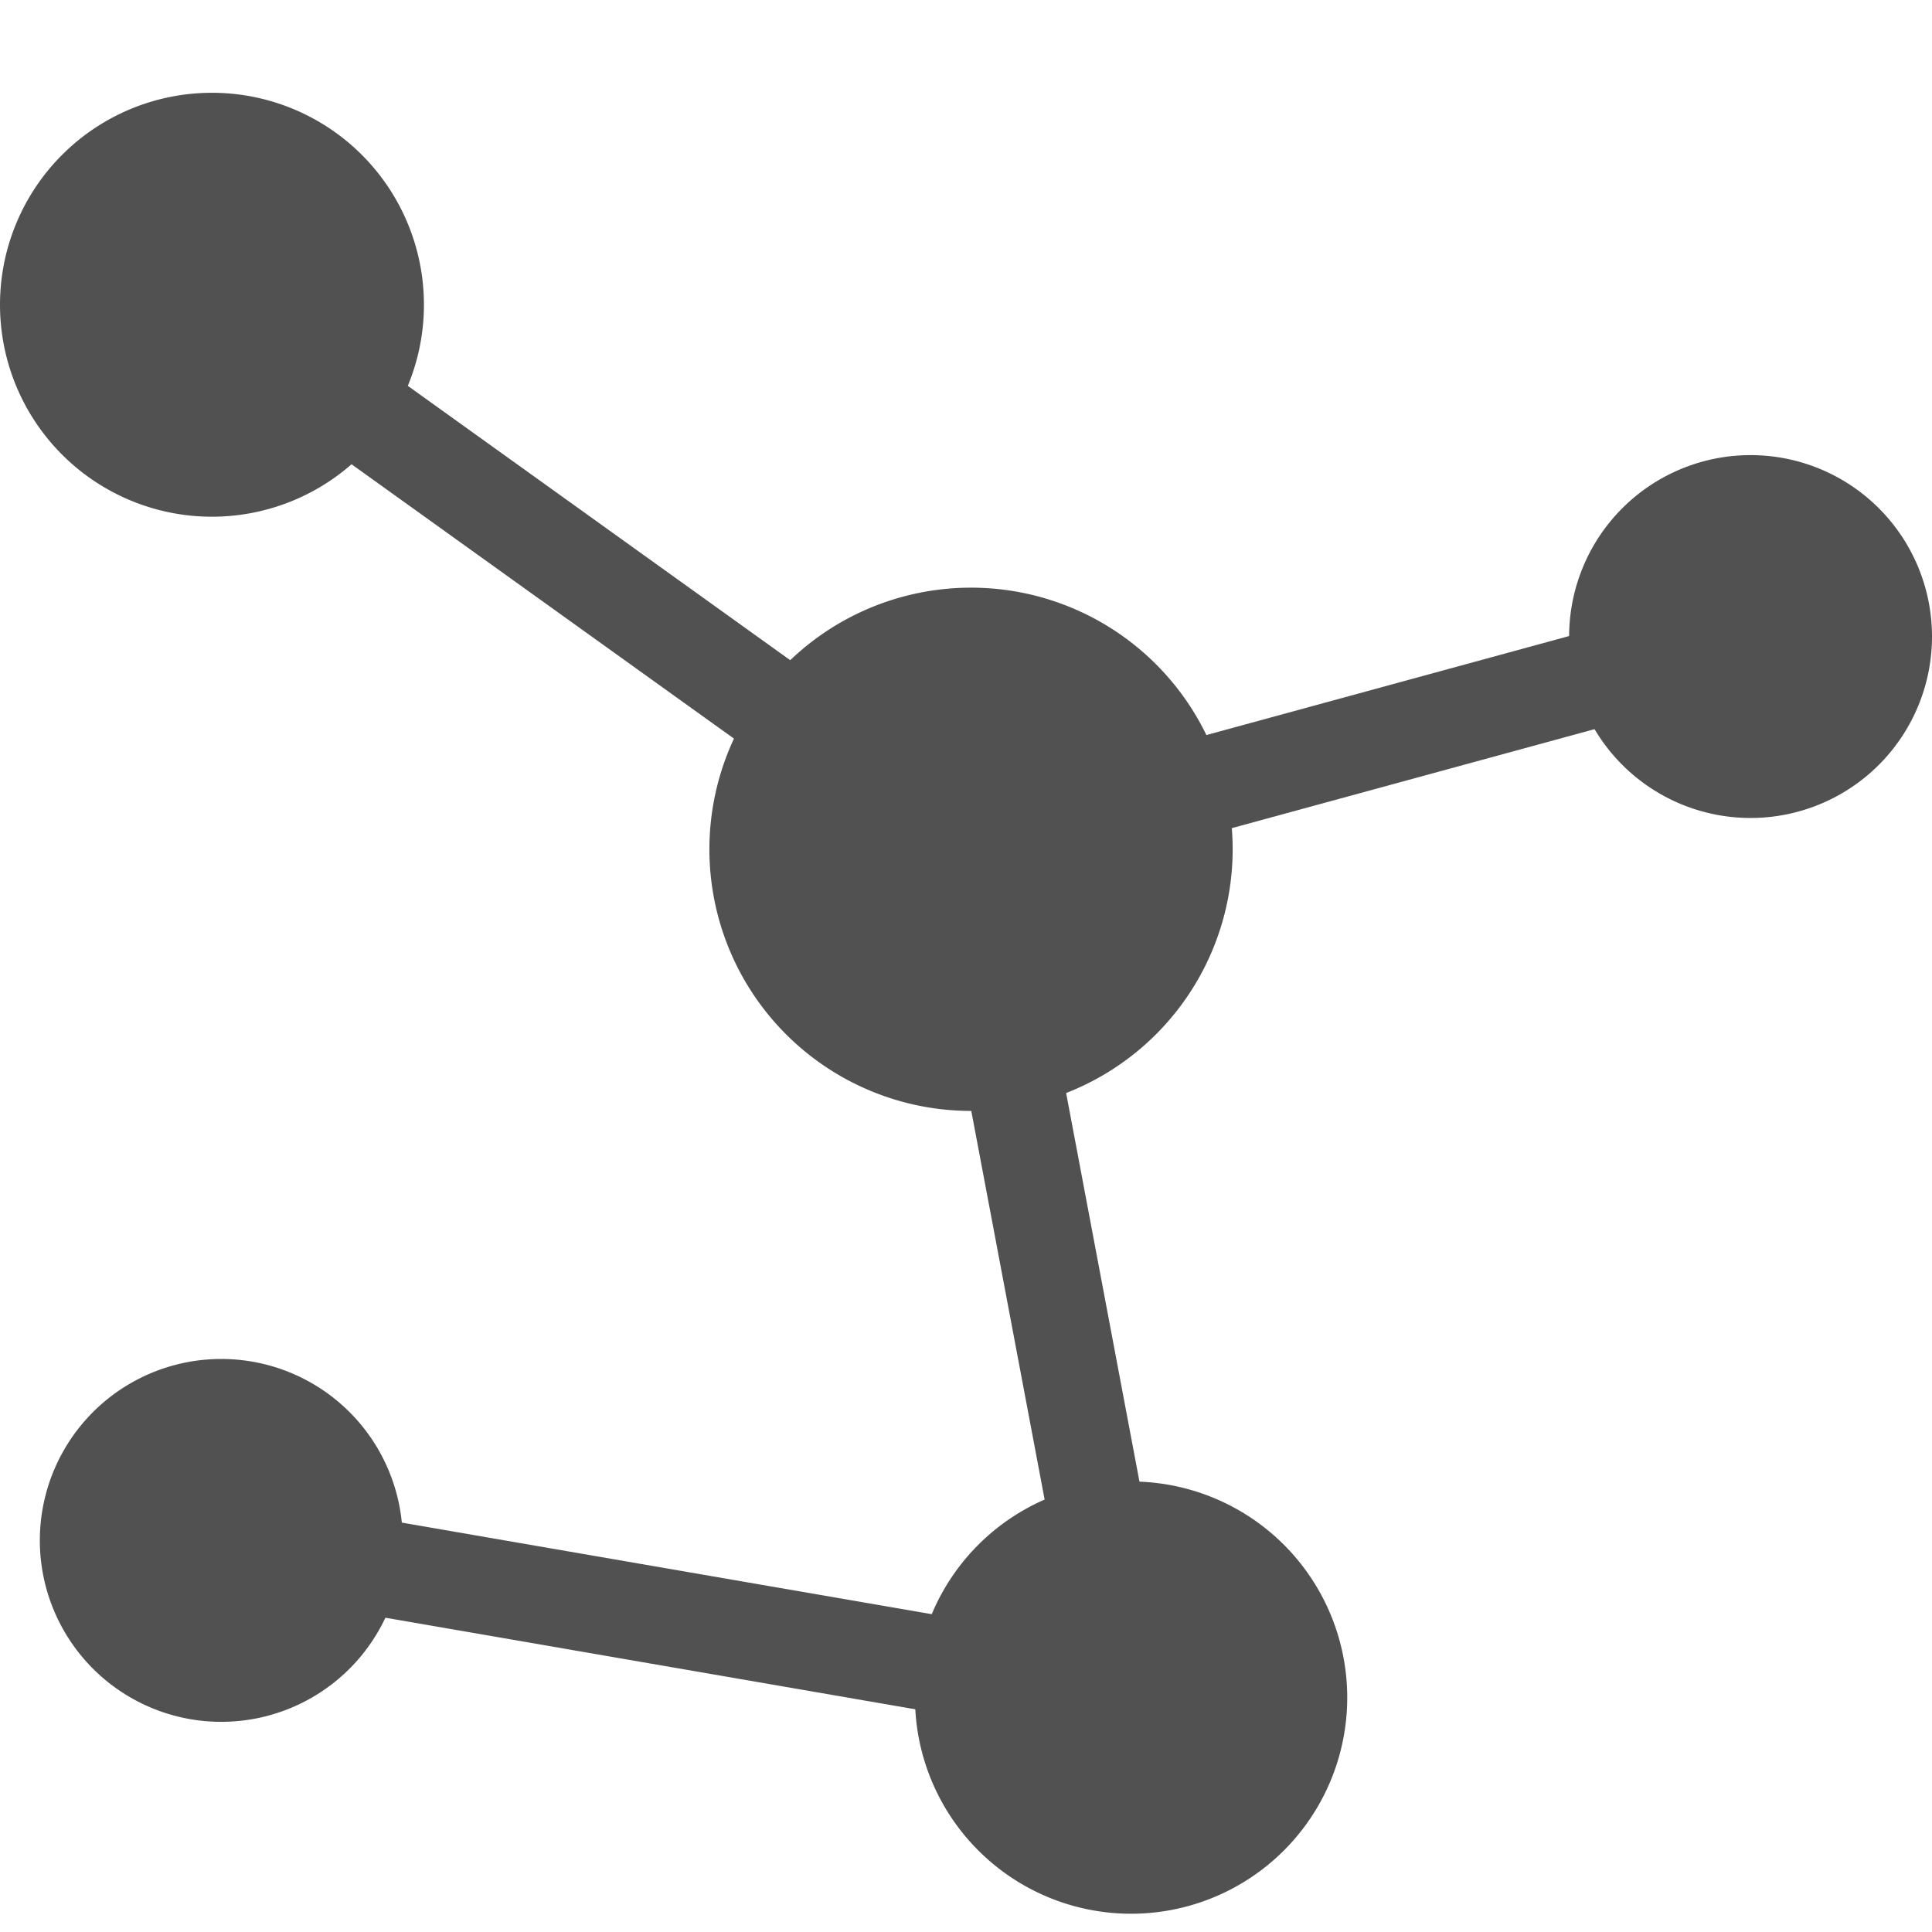 <?xml version="1.0" encoding="UTF-8" standalone="no"?>
<svg
   xmlns:dc="http://purl.org/dc/elements/1.1/"
   xmlns:cc="http://creativecommons.org/ns#"
   xmlns:rdf="http://www.w3.org/1999/02/22-rdf-syntax-ns#"
   xmlns:svg="http://www.w3.org/2000/svg"
   xmlns="http://www.w3.org/2000/svg"
   width="320"
   height="320"
   id="svg2"
   version="1.1">
  <defs
     id="defs4" />
  <path
     id="path813-9-4"
     d="M 70.216,50.476 A 35.108,35.108 0 0 1 35.108,85.584 35.108,35.108 0 0 1 0,50.476 35.108,35.108 0 0 1 35.108,15.368 35.108,35.108 0 0 1 70.216,50.476 Z"
     style="opacity:1;vector-effect:none;fill:#515151;fill-opacity:1;stroke:none;stroke-width:73.978;stroke-linecap:round;stroke-linejoin:miter;stroke-miterlimit:4;stroke-dasharray:none;stroke-dashoffset:0;stroke-opacity:1;marker:none;marker-start:none;marker-mid:none;marker-end:none" />
  <path
     id="path813-9-4-8"
     d="m 204.167,140.669 a 43.334,43.334 0 0 1 -43.334,43.334 43.334,43.334 0 0 1 -43.334,-43.334 43.334,43.334 0 0 1 43.334,-43.334 43.334,43.334 0 0 1 43.334,43.334 z"
     style="opacity:1;vector-effect:none;fill:#515151;fill-opacity:1;stroke:none;stroke-width:91.31;stroke-linecap:round;stroke-linejoin:miter;stroke-miterlimit:4;stroke-dasharray:none;stroke-dashoffset:0;stroke-opacity:1;marker:none;marker-start:none;marker-mid:none;marker-end:none" />
  <path
     id="path813-9-4-5"
     d="m 223.144,281.179 a 35.796,35.796 0 0 1 -35.796,35.796 35.796,35.796 0 0 1 -35.796,-35.796 35.796,35.796 0 0 1 35.796,-35.796 35.796,35.796 0 0 1 35.796,35.796 z"
     style="opacity:1;vector-effect:none;fill:#515151;fill-opacity:1;stroke:none;stroke-width:75.427;stroke-linecap:round;stroke-linejoin:miter;stroke-miterlimit:4;stroke-dasharray:none;stroke-dashoffset:0;stroke-opacity:1;marker:none;marker-start:none;marker-mid:none;marker-end:none" />
  <path
     id="path813-9-4-9"
     d="M 320,105.432 A 30.051,30.051 0 0 1 289.949,135.483 30.051,30.051 0 0 1 259.899,105.432 30.051,30.051 0 0 1 289.949,75.382 30.051,30.051 0 0 1 320,105.432 Z"
     style="opacity:1;vector-effect:none;fill:#515151;fill-opacity:1;stroke:none;stroke-width:63.321;stroke-linecap:round;stroke-linejoin:miter;stroke-miterlimit:4;stroke-dasharray:none;stroke-dashoffset:0;stroke-opacity:1;marker:none;marker-start:none;marker-mid:none;marker-end:none" />
  <path
     id="path1020"
     d="M 289.949,105.432 160.833,140.669"
     style="opacity:1;vector-effect:none;fill:none;fill-opacity:1;stroke:#515151;stroke-width:15.986;stroke-linecap:round;stroke-linejoin:miter;stroke-miterlimit:4;stroke-dasharray:none;stroke-dashoffset:0;stroke-opacity:1;marker:none;marker-start:none;marker-mid:none;marker-end:none" />
  <path
     id="path1022"
     d="M 187.348,281.179 160.833,140.669"
     style="opacity:1;vector-effect:none;fill:none;fill-opacity:1;stroke:#515151;stroke-width:15.986;stroke-linecap:round;stroke-linejoin:miter;stroke-miterlimit:4;stroke-dasharray:none;stroke-dashoffset:0;stroke-opacity:1;marker:none;marker-start:none;marker-mid:none;marker-end:none" />
  <path
     id="path1024"
     d="M 35.108,50.476 160.833,140.669"
     style="opacity:1;vector-effect:none;fill:none;fill-opacity:1;stroke:#515151;stroke-width:15.986;stroke-linecap:round;stroke-linejoin:miter;stroke-miterlimit:4;stroke-dasharray:none;stroke-dashoffset:0;stroke-opacity:1;marker:none;marker-start:none;marker-mid:none;marker-end:none" />
  <path
     id="path813-9-4-5-8"
     d="M 66.7,255.139 A 30.051,30.051 0 0 1 36.65,285.189 30.051,30.051 0 0 1 6.599,255.139 30.051,30.051 0 0 1 36.65,225.088 30.051,30.051 0 0 1 66.7,255.139 Z"
     style="opacity:1;vector-effect:none;fill:#515151;fill-opacity:1;stroke:none;stroke-width:63.321;stroke-linecap:round;stroke-linejoin:miter;stroke-miterlimit:4;stroke-dasharray:none;stroke-dashoffset:0;stroke-opacity:1;marker:none;marker-start:none;marker-mid:none;marker-end:none" />
  <path
     id="path1046"
     d="M 187.348,281.179 36.65,255.139"
     style="opacity:1;vector-effect:none;fill:none;fill-opacity:1;stroke:#515151;stroke-width:15.986;stroke-linecap:round;stroke-linejoin:miter;stroke-miterlimit:4;stroke-dasharray:none;stroke-dashoffset:0;stroke-opacity:1;marker:none;marker-start:none;marker-mid:none;marker-end:none" />
</svg>
